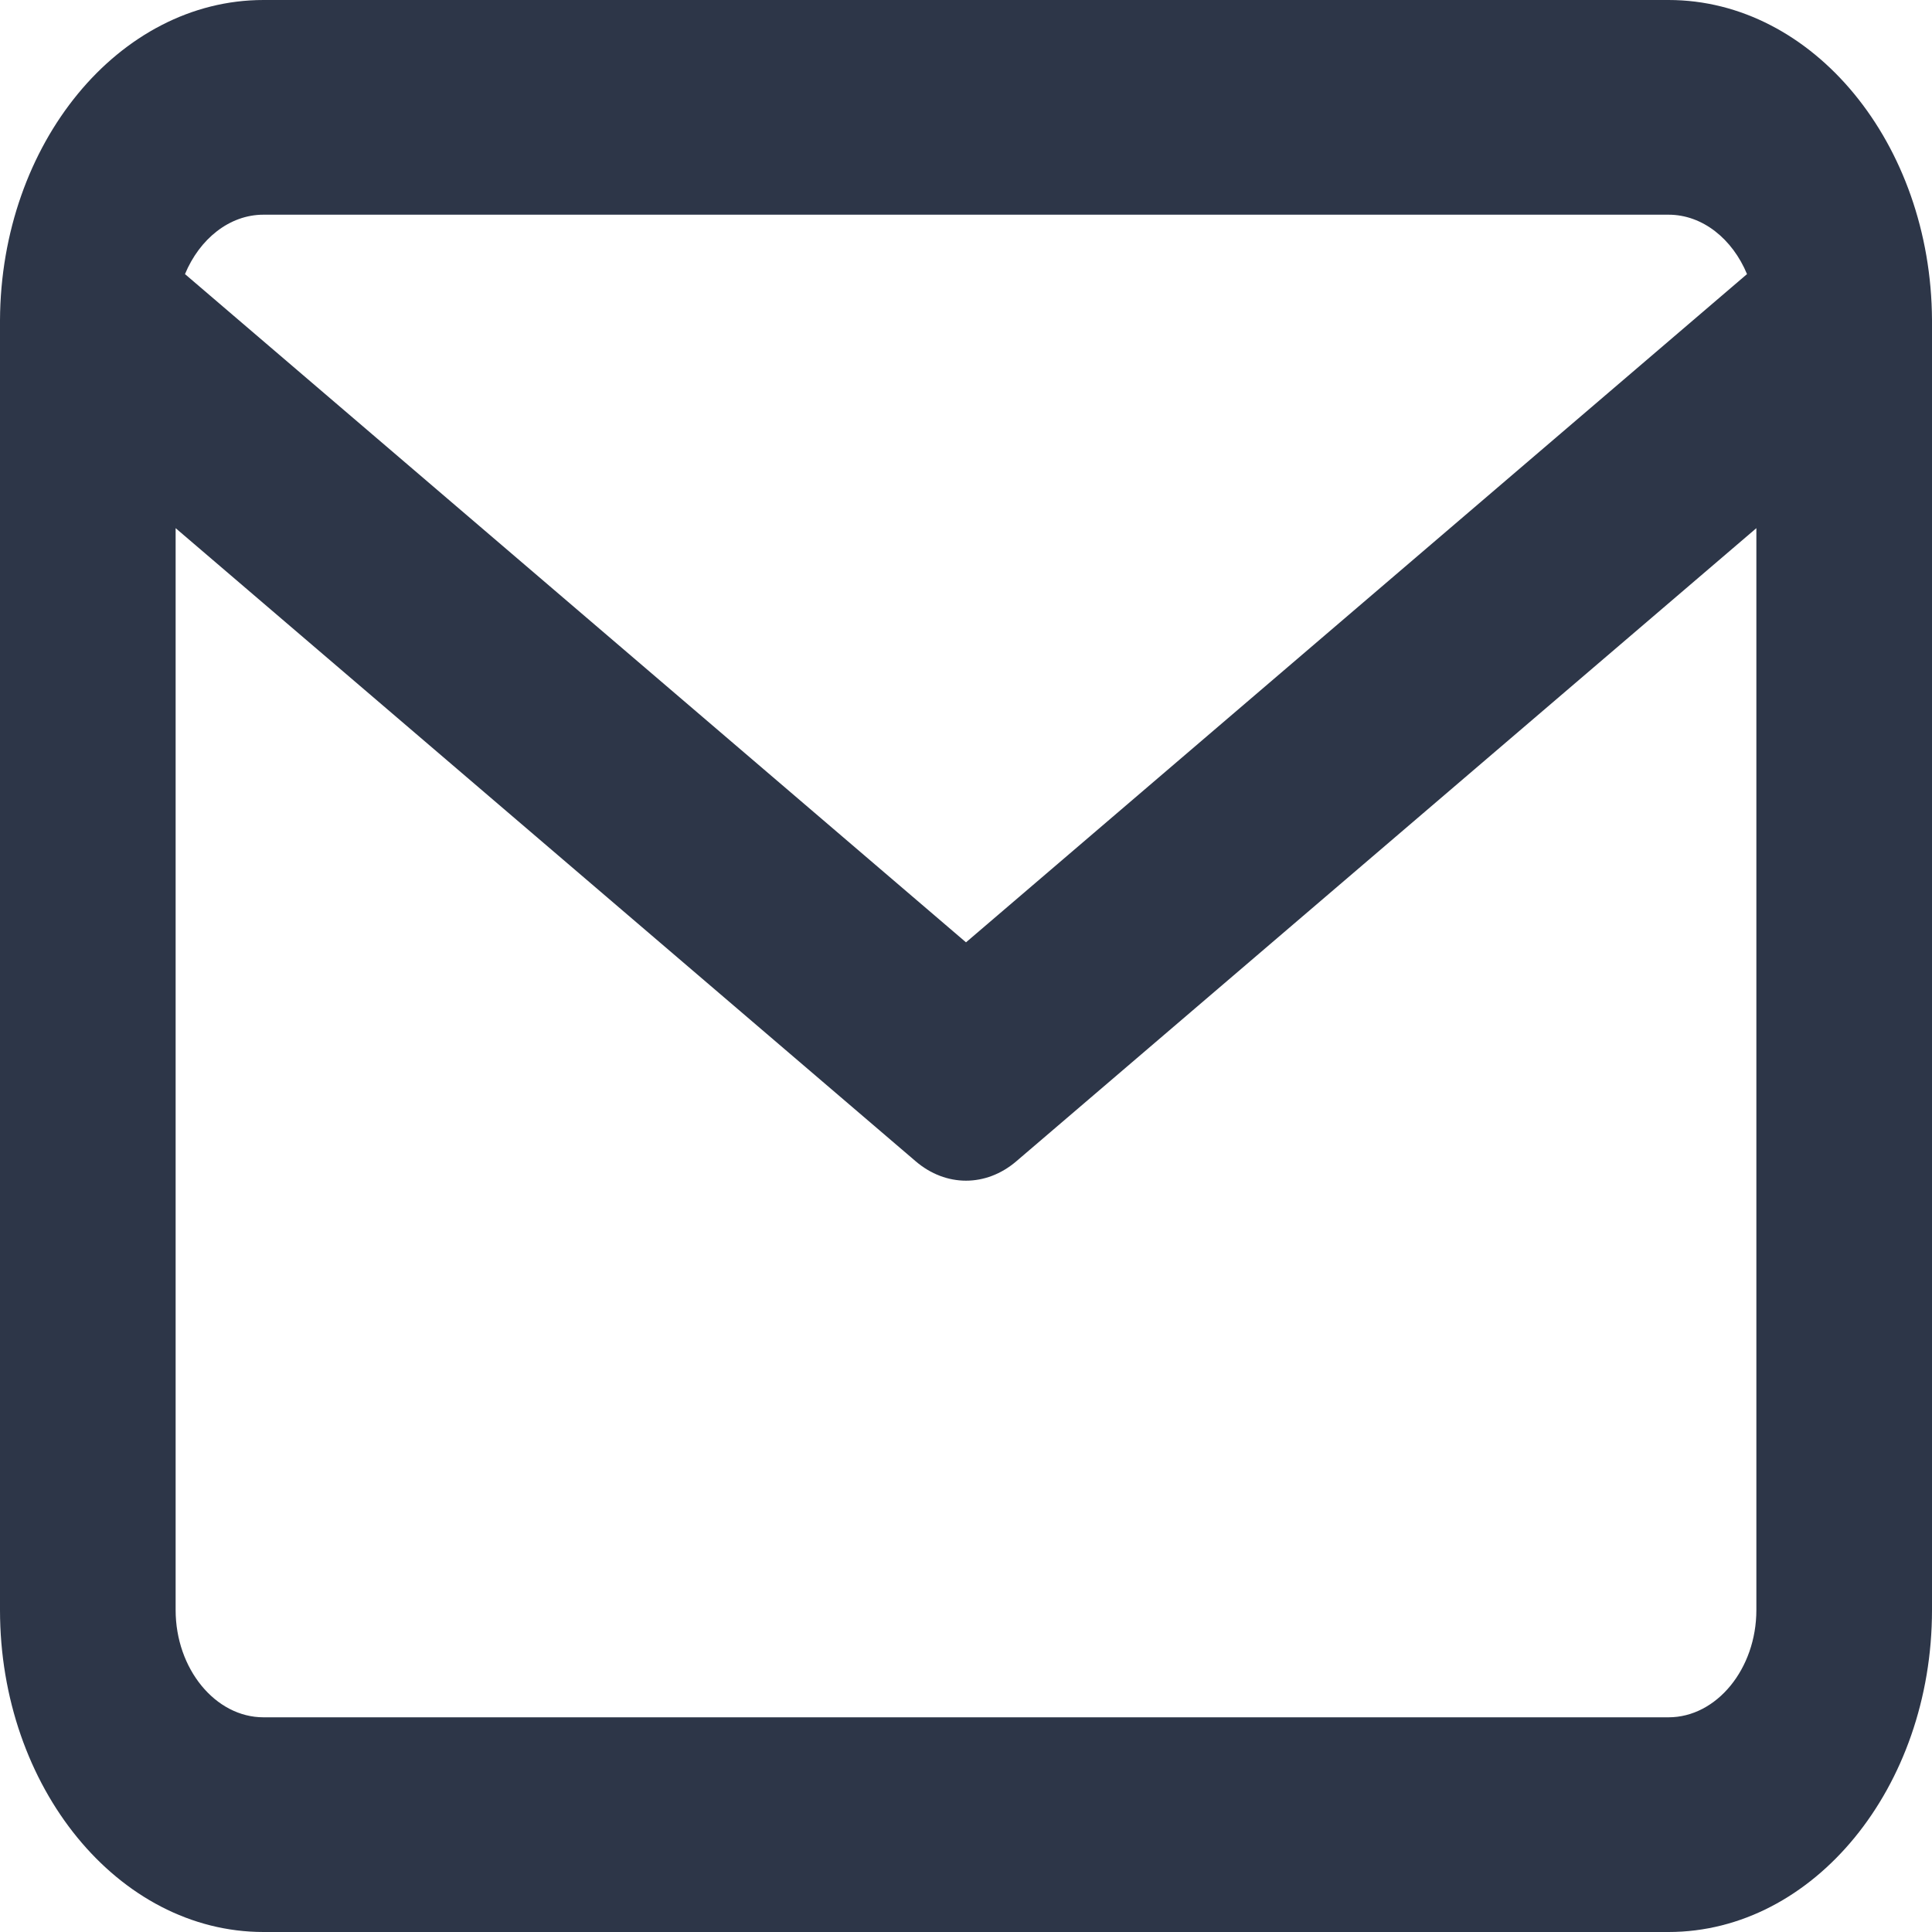 <svg width="32" height="32" viewBox="0 0 32 32" fill="none" xmlns="http://www.w3.org/2000/svg">
<path fill-rule="evenodd" clip-rule="evenodd" d="M0 5.303C-3.90224e-05 5.32 -6.28006e-05 5.338 0 5.355V26.667C0 29.604 1.96 32 4.364 32H27.636C30.04 32 32 29.604 32 26.667V5.355C32 5.338 32 5.32 32 5.302C31.986 2.379 30.031 0 27.636 0H4.364C1.969 0 0.014 2.379 0 5.303ZM3.064 4.54C3.305 3.959 3.799 3.556 4.364 3.556H27.636C28.201 3.556 28.695 3.959 28.936 4.54L16 15.608L3.064 4.54ZM29.091 8.748V26.667C29.091 27.64 28.433 28.444 27.636 28.444H4.364C3.567 28.444 2.909 27.64 2.909 26.667V8.748L15.166 19.234C15.667 19.663 16.333 19.663 16.834 19.234L29.091 8.748Z" fill="#2D3648"/>
</svg>
